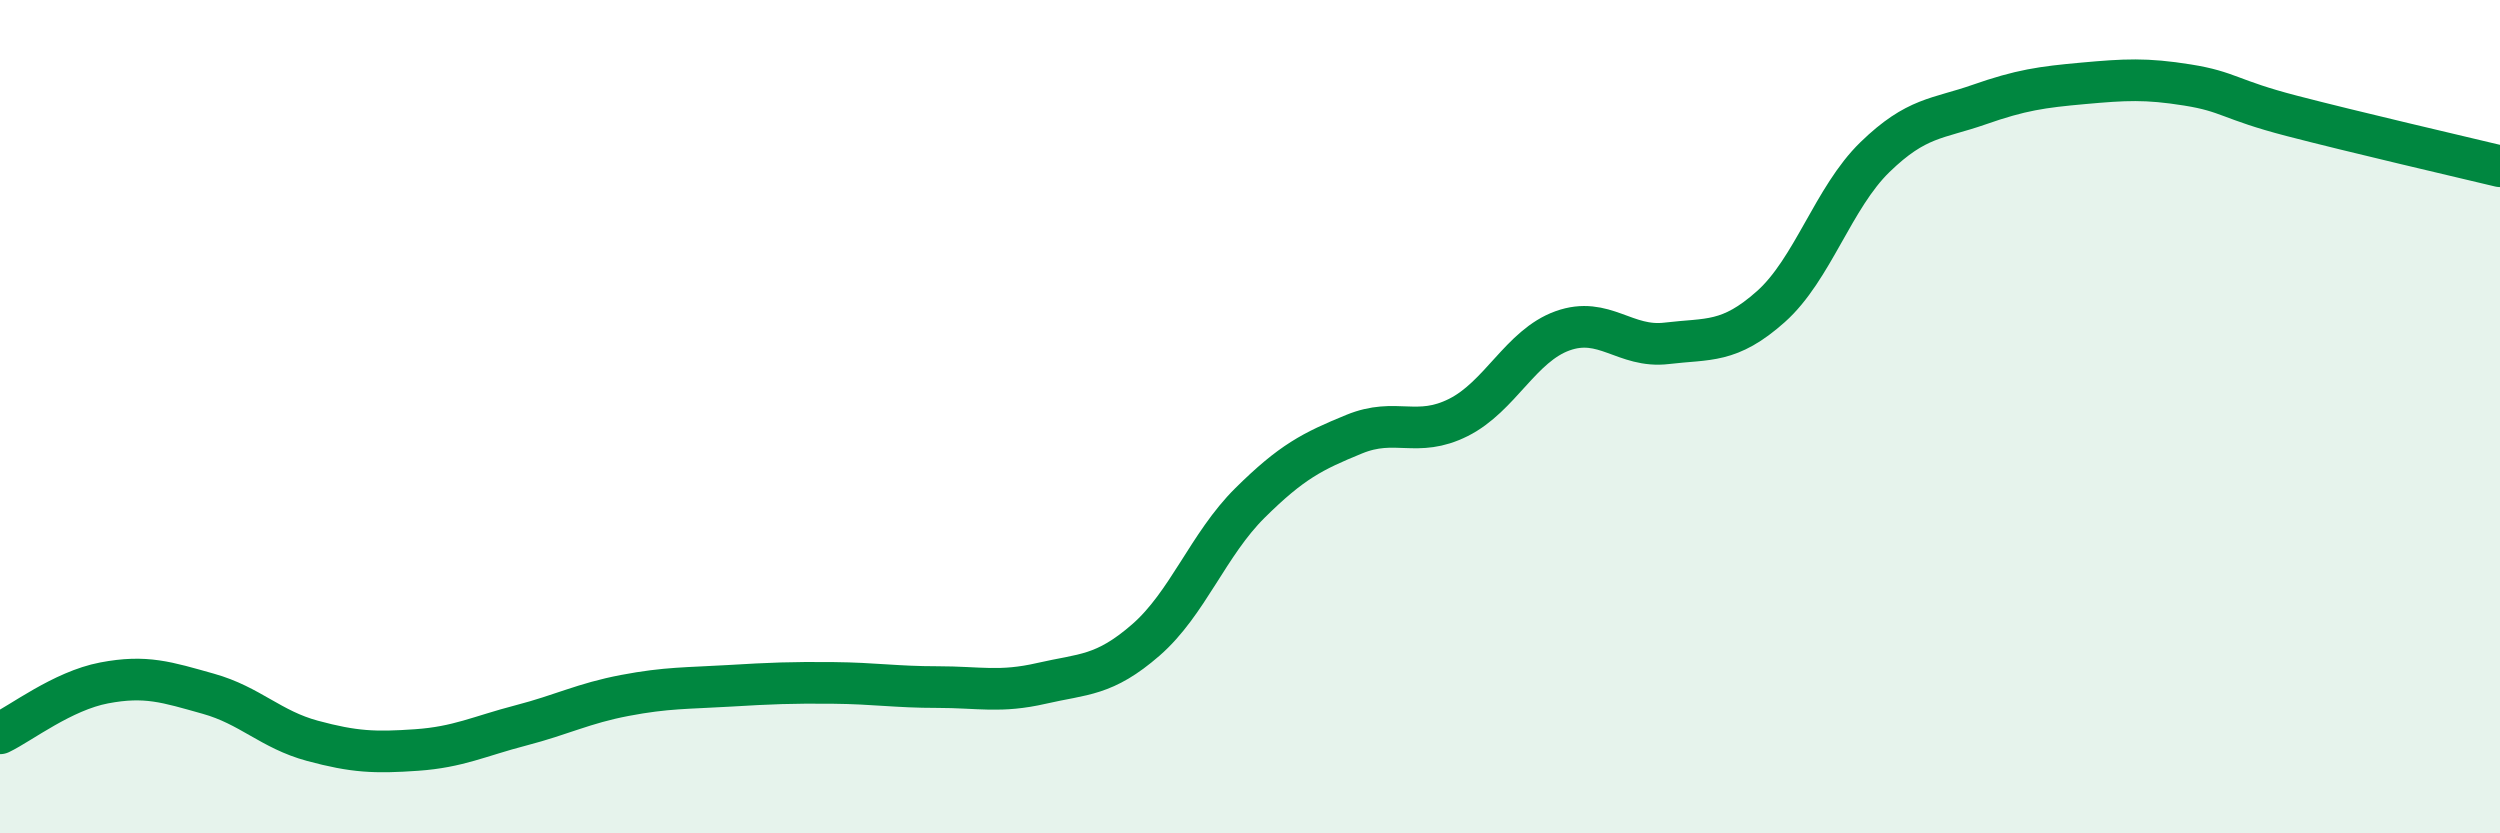 
    <svg width="60" height="20" viewBox="0 0 60 20" xmlns="http://www.w3.org/2000/svg">
      <path
        d="M 0,17.6 C 0.5,17.36 1.5,16.58 2.5,16.39 C 3.5,16.2 4,16.37 5,16.65 C 6,16.93 6.5,17.51 7.5,17.78 C 8.5,18.05 9,18.07 10,18 C 11,17.93 11.5,17.67 12.5,17.41 C 13.5,17.15 14,16.88 15,16.69 C 16,16.5 16.5,16.52 17.5,16.46 C 18.5,16.4 19,16.38 20,16.39 C 21,16.4 21.5,16.49 22.5,16.49 C 23.5,16.49 24,16.63 25,16.4 C 26,16.17 26.5,16.23 27.5,15.36 C 28.5,14.49 29,13.06 30,12.07 C 31,11.08 31.5,10.83 32.5,10.42 C 33.5,10.01 34,10.52 35,10.02 C 36,9.52 36.5,8.3 37.5,7.94 C 38.5,7.58 39,8.36 40,8.24 C 41,8.12 41.5,8.25 42.5,7.36 C 43.5,6.47 44,4.74 45,3.77 C 46,2.8 46.5,2.86 47.5,2.51 C 48.5,2.16 49,2.09 50,2 C 51,1.91 51.5,1.88 52.5,2.04 C 53.5,2.2 53.5,2.39 55,2.78 C 56.5,3.17 59,3.75 60,3.99L60 20L0 20Z"
        fill="#008740"
        opacity="0.1"
        stroke-linecap="round"
        stroke-linejoin="round"
      />
      <path
        d="M 0,17.6 C 0.5,17.36 1.5,16.58 2.5,16.39 C 3.5,16.2 4,16.37 5,16.65 C 6,16.93 6.5,17.51 7.5,17.78 C 8.5,18.05 9,18.07 10,18 C 11,17.93 11.5,17.67 12.5,17.41 C 13.5,17.15 14,16.88 15,16.69 C 16,16.5 16.5,16.52 17.5,16.46 C 18.5,16.4 19,16.38 20,16.39 C 21,16.4 21.5,16.49 22.5,16.49 C 23.5,16.49 24,16.63 25,16.4 C 26,16.17 26.5,16.23 27.5,15.36 C 28.5,14.49 29,13.06 30,12.07 C 31,11.08 31.5,10.83 32.5,10.42 C 33.5,10.01 34,10.52 35,10.02 C 36,9.52 36.5,8.3 37.5,7.94 C 38.5,7.58 39,8.36 40,8.24 C 41,8.12 41.5,8.25 42.5,7.36 C 43.5,6.47 44,4.74 45,3.77 C 46,2.8 46.5,2.86 47.5,2.51 C 48.5,2.16 49,2.09 50,2 C 51,1.91 51.5,1.88 52.5,2.04 C 53.5,2.2 53.5,2.39 55,2.78 C 56.5,3.17 59,3.75 60,3.99"
        stroke="#008740"
        stroke-width="1"
        fill="none"
        stroke-linecap="round"
        stroke-linejoin="round"
      />
    </svg>
  